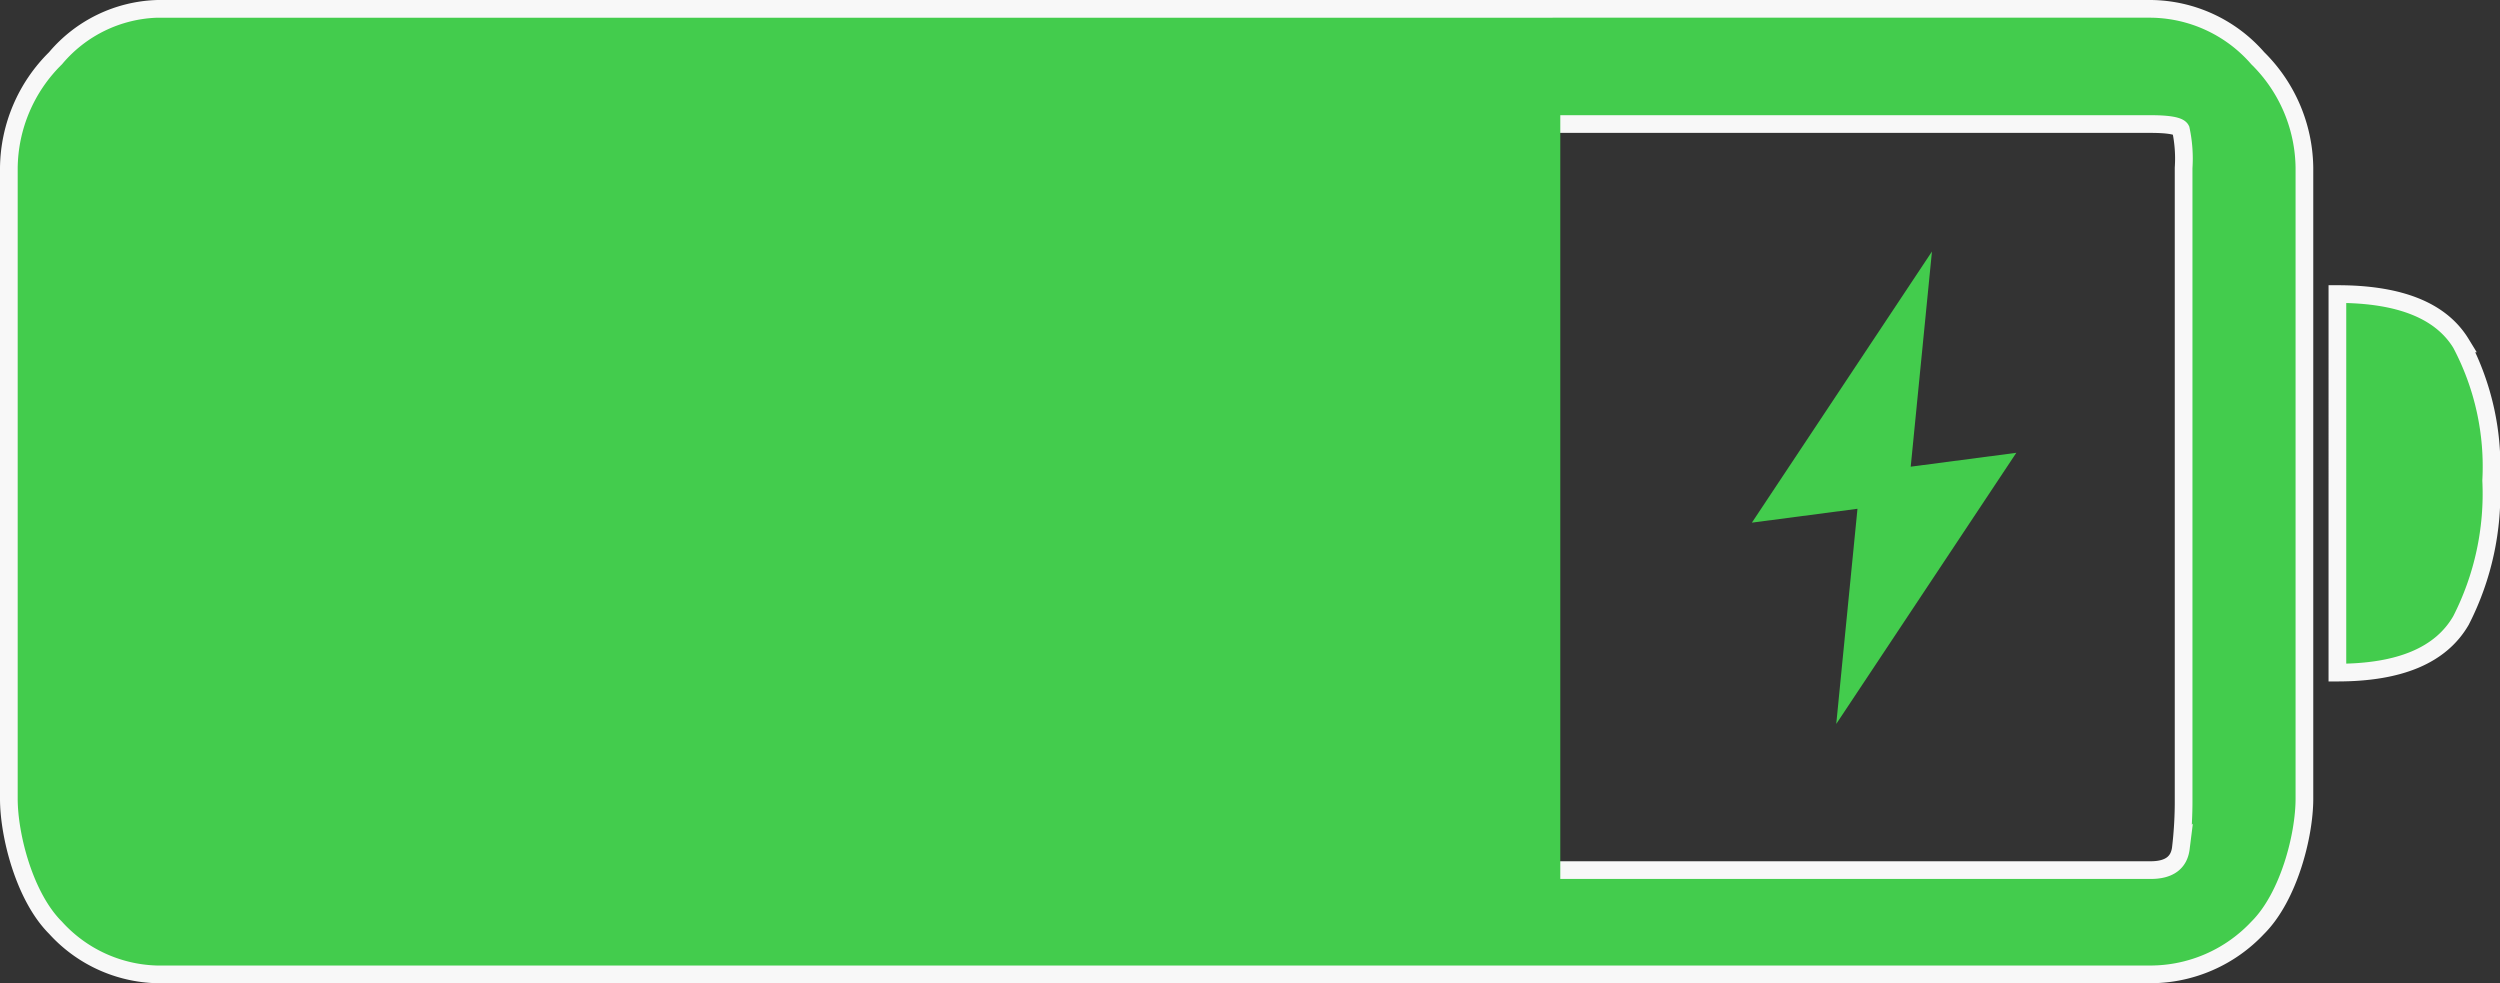 <svg xmlns="http://www.w3.org/2000/svg" width="141.296" height="55.566" viewBox="0 0 141.296 55.566">
  <rect x="0" y="0" width="141.296" height="55.566" fill="#333333" stroke="none"/>
  <g id="组_43132" data-name="组 43132" transform="translate(0.5 0.5)">
    <path id="路径_294" data-name="路径 294" d="M184.446,309.553a8.118,8.118,0,0,1,6.052,2.79,8.828,8.828,0,0,1,2.638,6.2V354.2c0,2.066-.879,5.536-2.638,7.288a8.33,8.33,0,0,1-6.052,2.635H71.775a8.01,8.01,0,0,1-5.742-2.635c-1.759-1.752-2.639-5.221-2.639-7.288V318.544a8.83,8.83,0,0,1,2.639-6.2,7.823,7.823,0,0,1,5.742-2.79ZM71.775,316.064a3.3,3.3,0,0,0-1.863.309,4.125,4.125,0,0,0-.31,2.171V354.2a11.457,11.457,0,0,0,.31,2.79,1.664,1.664,0,0,0,1.863,1.24H184.446q1.552,0,1.707-1.24a22.524,22.524,0,0,0,.155-2.79V318.544a7.868,7.868,0,0,0-.155-2.171c-.1-.2-.673-.309-1.707-.309ZM195,325.673q5.278,0,6.985,2.791a14.872,14.872,0,0,1,1.707,7.751,15.742,15.742,0,0,1-1.707,7.907c-1.138,1.97-3.466,2.945-6.985,2.945Z" transform="translate(-63.394 -309.553)" fill="#43cc4d" stroke="#f8f8f8" stroke-width="1"/>
    <path id="形状结合" d="M46.324,23.345l-1.2,12.161,5.968-.784L40.915,50.046l1.2-12.161-5.968.784Z" transform="translate(62.367 -9.63)" fill="#43cc4d" fill-rule="evenodd"/>
    <rect id="矩形_578" data-name="矩形 578" width="83.805" height="48.886" transform="translate(3.88 2.335)" fill="#43cc4d"/>
  </g>
</svg>
